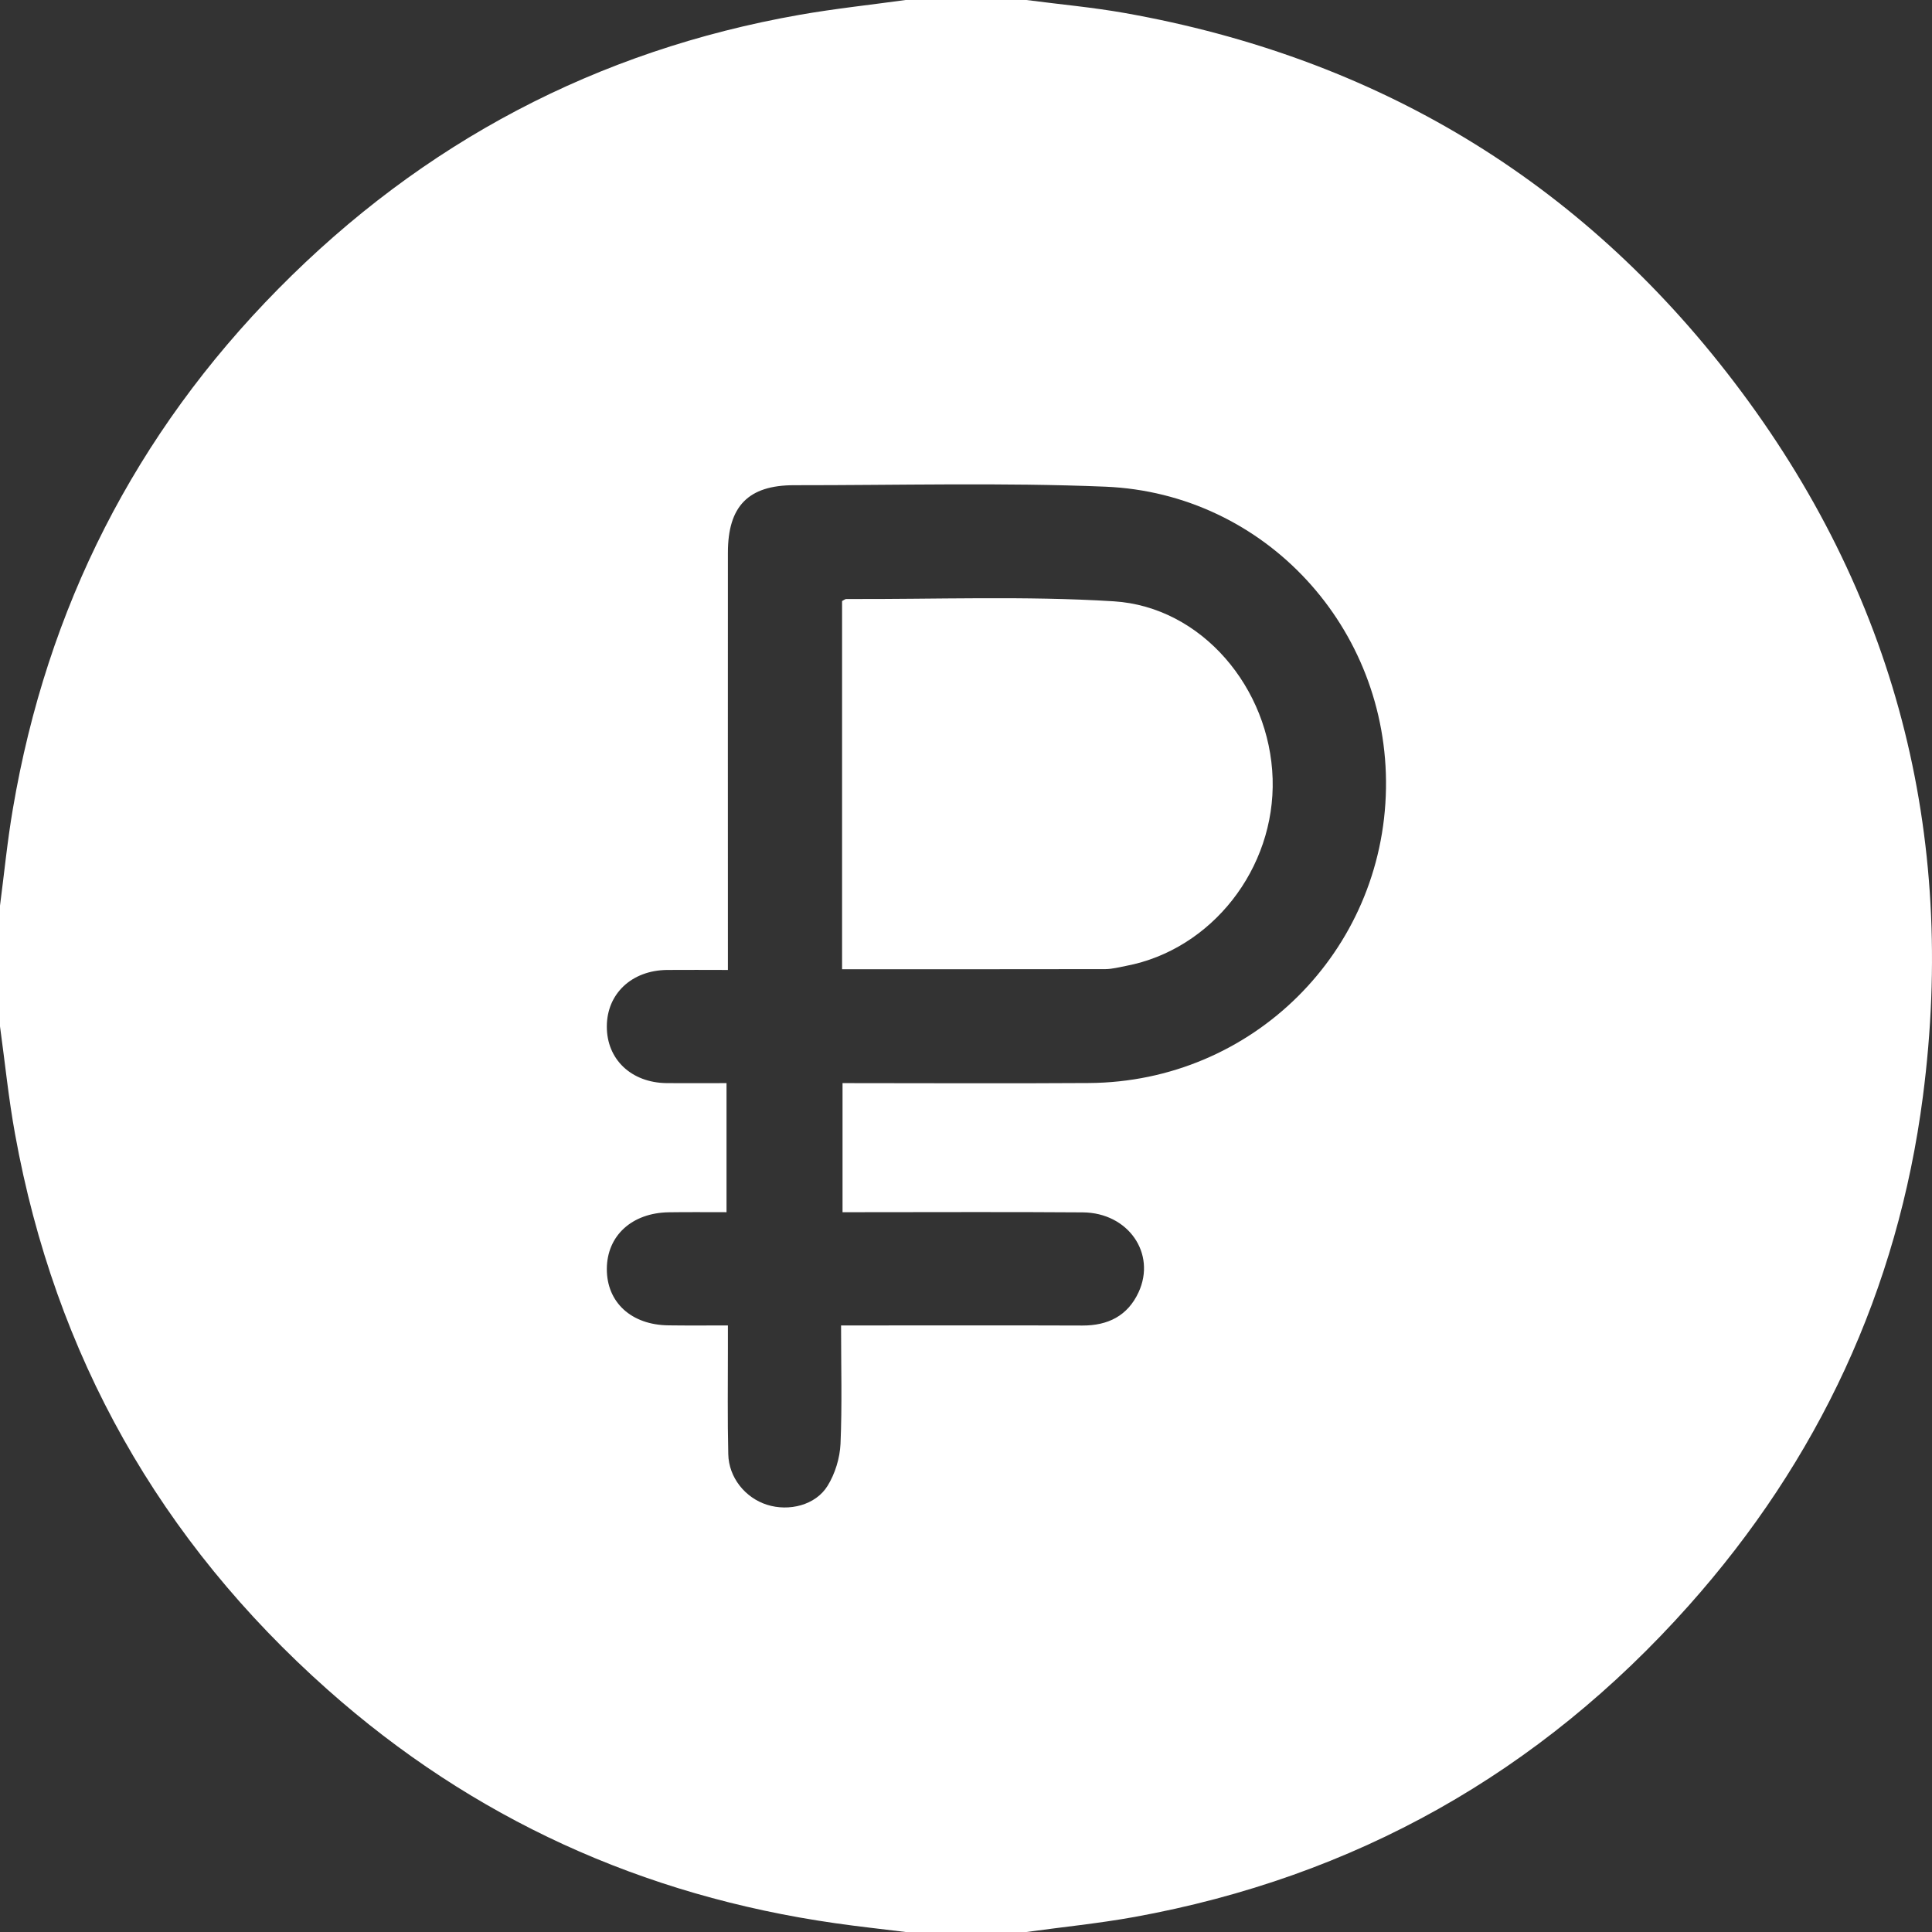 <?xml version="1.0" encoding="UTF-8"?> <svg xmlns="http://www.w3.org/2000/svg" width="21" height="21" viewBox="0 0 21 21" fill="none"><rect x="0" y="0" width="21" height="21" fill="#333333" stroke="none"/><path d="M9.844 0C10.282 0 10.719 0 11.157 0C11.514 0.047 11.875 0.079 12.229 0.142C14.951 0.626 17.173 1.954 18.847 4.15C20.599 6.447 21.273 9.057 20.901 11.919C20.628 14.021 19.765 15.871 18.355 17.453C16.737 19.269 14.726 20.402 12.329 20.837C11.941 20.907 11.548 20.946 11.157 21H9.844C9.588 20.968 9.331 20.941 9.076 20.904C6.986 20.605 5.139 19.768 3.561 18.366C1.738 16.747 0.599 14.732 0.164 12.329C0.093 11.941 0.054 11.547 0 11.156C0 10.719 0 10.281 0 9.844C0.046 9.492 0.08 9.14 0.14 8.791C0.511 6.607 1.469 4.717 3.025 3.14C4.595 1.549 6.486 0.549 8.692 0.161C9.073 0.094 9.46 0.053 9.844 0ZM9.142 14.407C9.238 14.407 9.311 14.407 9.385 14.407C10.178 14.407 10.971 14.405 11.764 14.408C12.043 14.409 12.257 14.303 12.376 14.046C12.57 13.625 12.264 13.182 11.77 13.178C10.97 13.172 10.17 13.176 9.371 13.176C9.299 13.176 9.227 13.176 9.158 13.176V11.773C10.062 11.773 10.949 11.778 11.837 11.772C13.612 11.76 15.037 10.344 15.065 8.57C15.093 6.829 13.754 5.362 12.014 5.29C10.888 5.244 9.759 5.275 8.631 5.274C8.134 5.274 7.912 5.502 7.912 6.007C7.911 7.435 7.912 8.864 7.912 10.292C7.912 10.371 7.912 10.45 7.912 10.543C7.671 10.543 7.46 10.541 7.249 10.543C6.865 10.548 6.597 10.802 6.596 11.156C6.594 11.514 6.861 11.768 7.245 11.773C7.461 11.775 7.677 11.773 7.897 11.773V13.176C7.679 13.176 7.475 13.174 7.27 13.177C6.868 13.183 6.597 13.432 6.596 13.793C6.595 14.156 6.862 14.402 7.267 14.406C7.476 14.409 7.685 14.407 7.912 14.407C7.912 14.51 7.912 14.584 7.912 14.658C7.912 15.041 7.907 15.424 7.916 15.806C7.921 16.06 8.1 16.281 8.337 16.356C8.576 16.432 8.865 16.361 8.995 16.151C9.077 16.019 9.129 15.849 9.136 15.694C9.154 15.273 9.142 14.851 9.142 14.406L9.142 14.407Z" fill="white"></path><path d="M9.153 10.535V6.533C9.175 6.522 9.186 6.511 9.198 6.511C10.168 6.515 11.14 6.476 12.106 6.536C13.061 6.596 13.803 7.477 13.833 8.465C13.862 9.44 13.171 10.322 12.239 10.499C12.165 10.513 12.091 10.533 12.017 10.534C11.068 10.536 10.12 10.535 9.153 10.535H9.153Z" fill="white"></path></svg> 